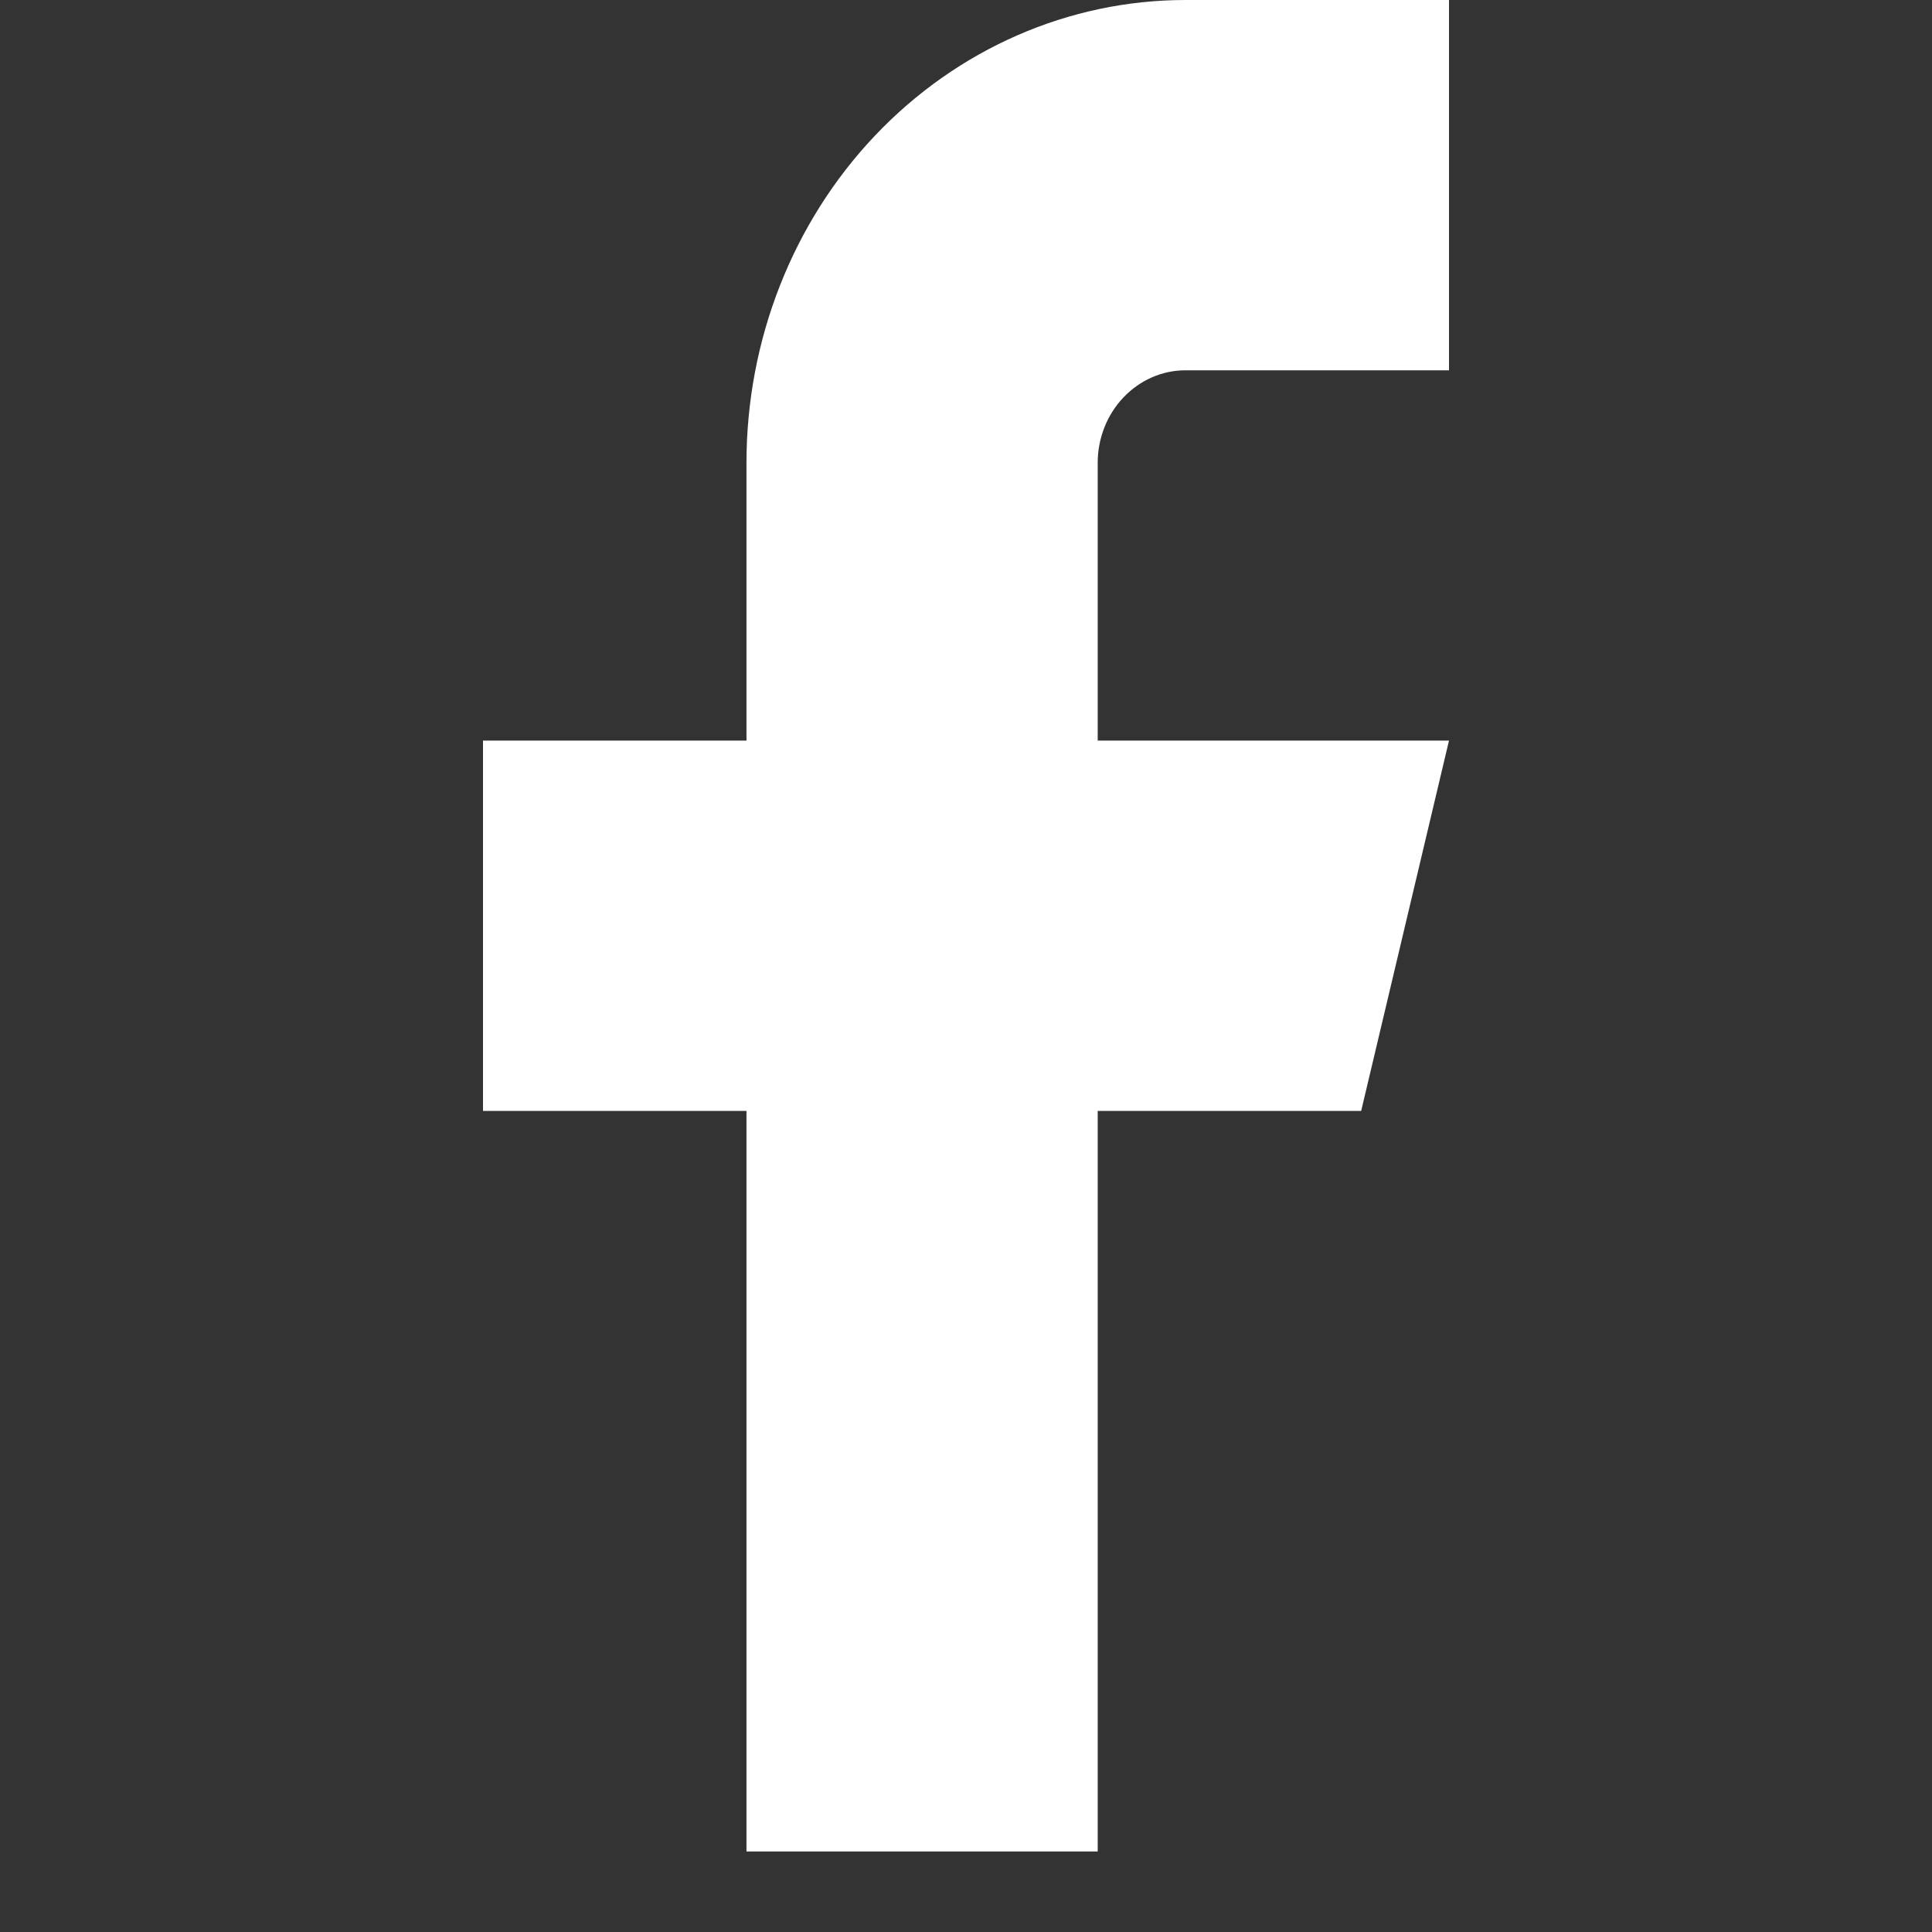 <?xml version="1.0" encoding="UTF-8"?> <svg xmlns="http://www.w3.org/2000/svg" width="24" height="24" viewBox="0 0 24 24" fill="none"><rect x="0" y="0" width="24" height="24" fill="#333333" stroke="none"/><path d="M18 0H14.727C13.281 0 11.893 0.606 10.87 1.684C9.847 2.762 9.273 4.225 9.273 5.75V9.2H6V13.8H9.273V23H13.636V13.8H16.909L18 9.2H13.636V5.75C13.636 5.445 13.751 5.152 13.956 4.937C14.161 4.721 14.438 4.6 14.727 4.6H18V0Z" fill="white"></path></svg> 